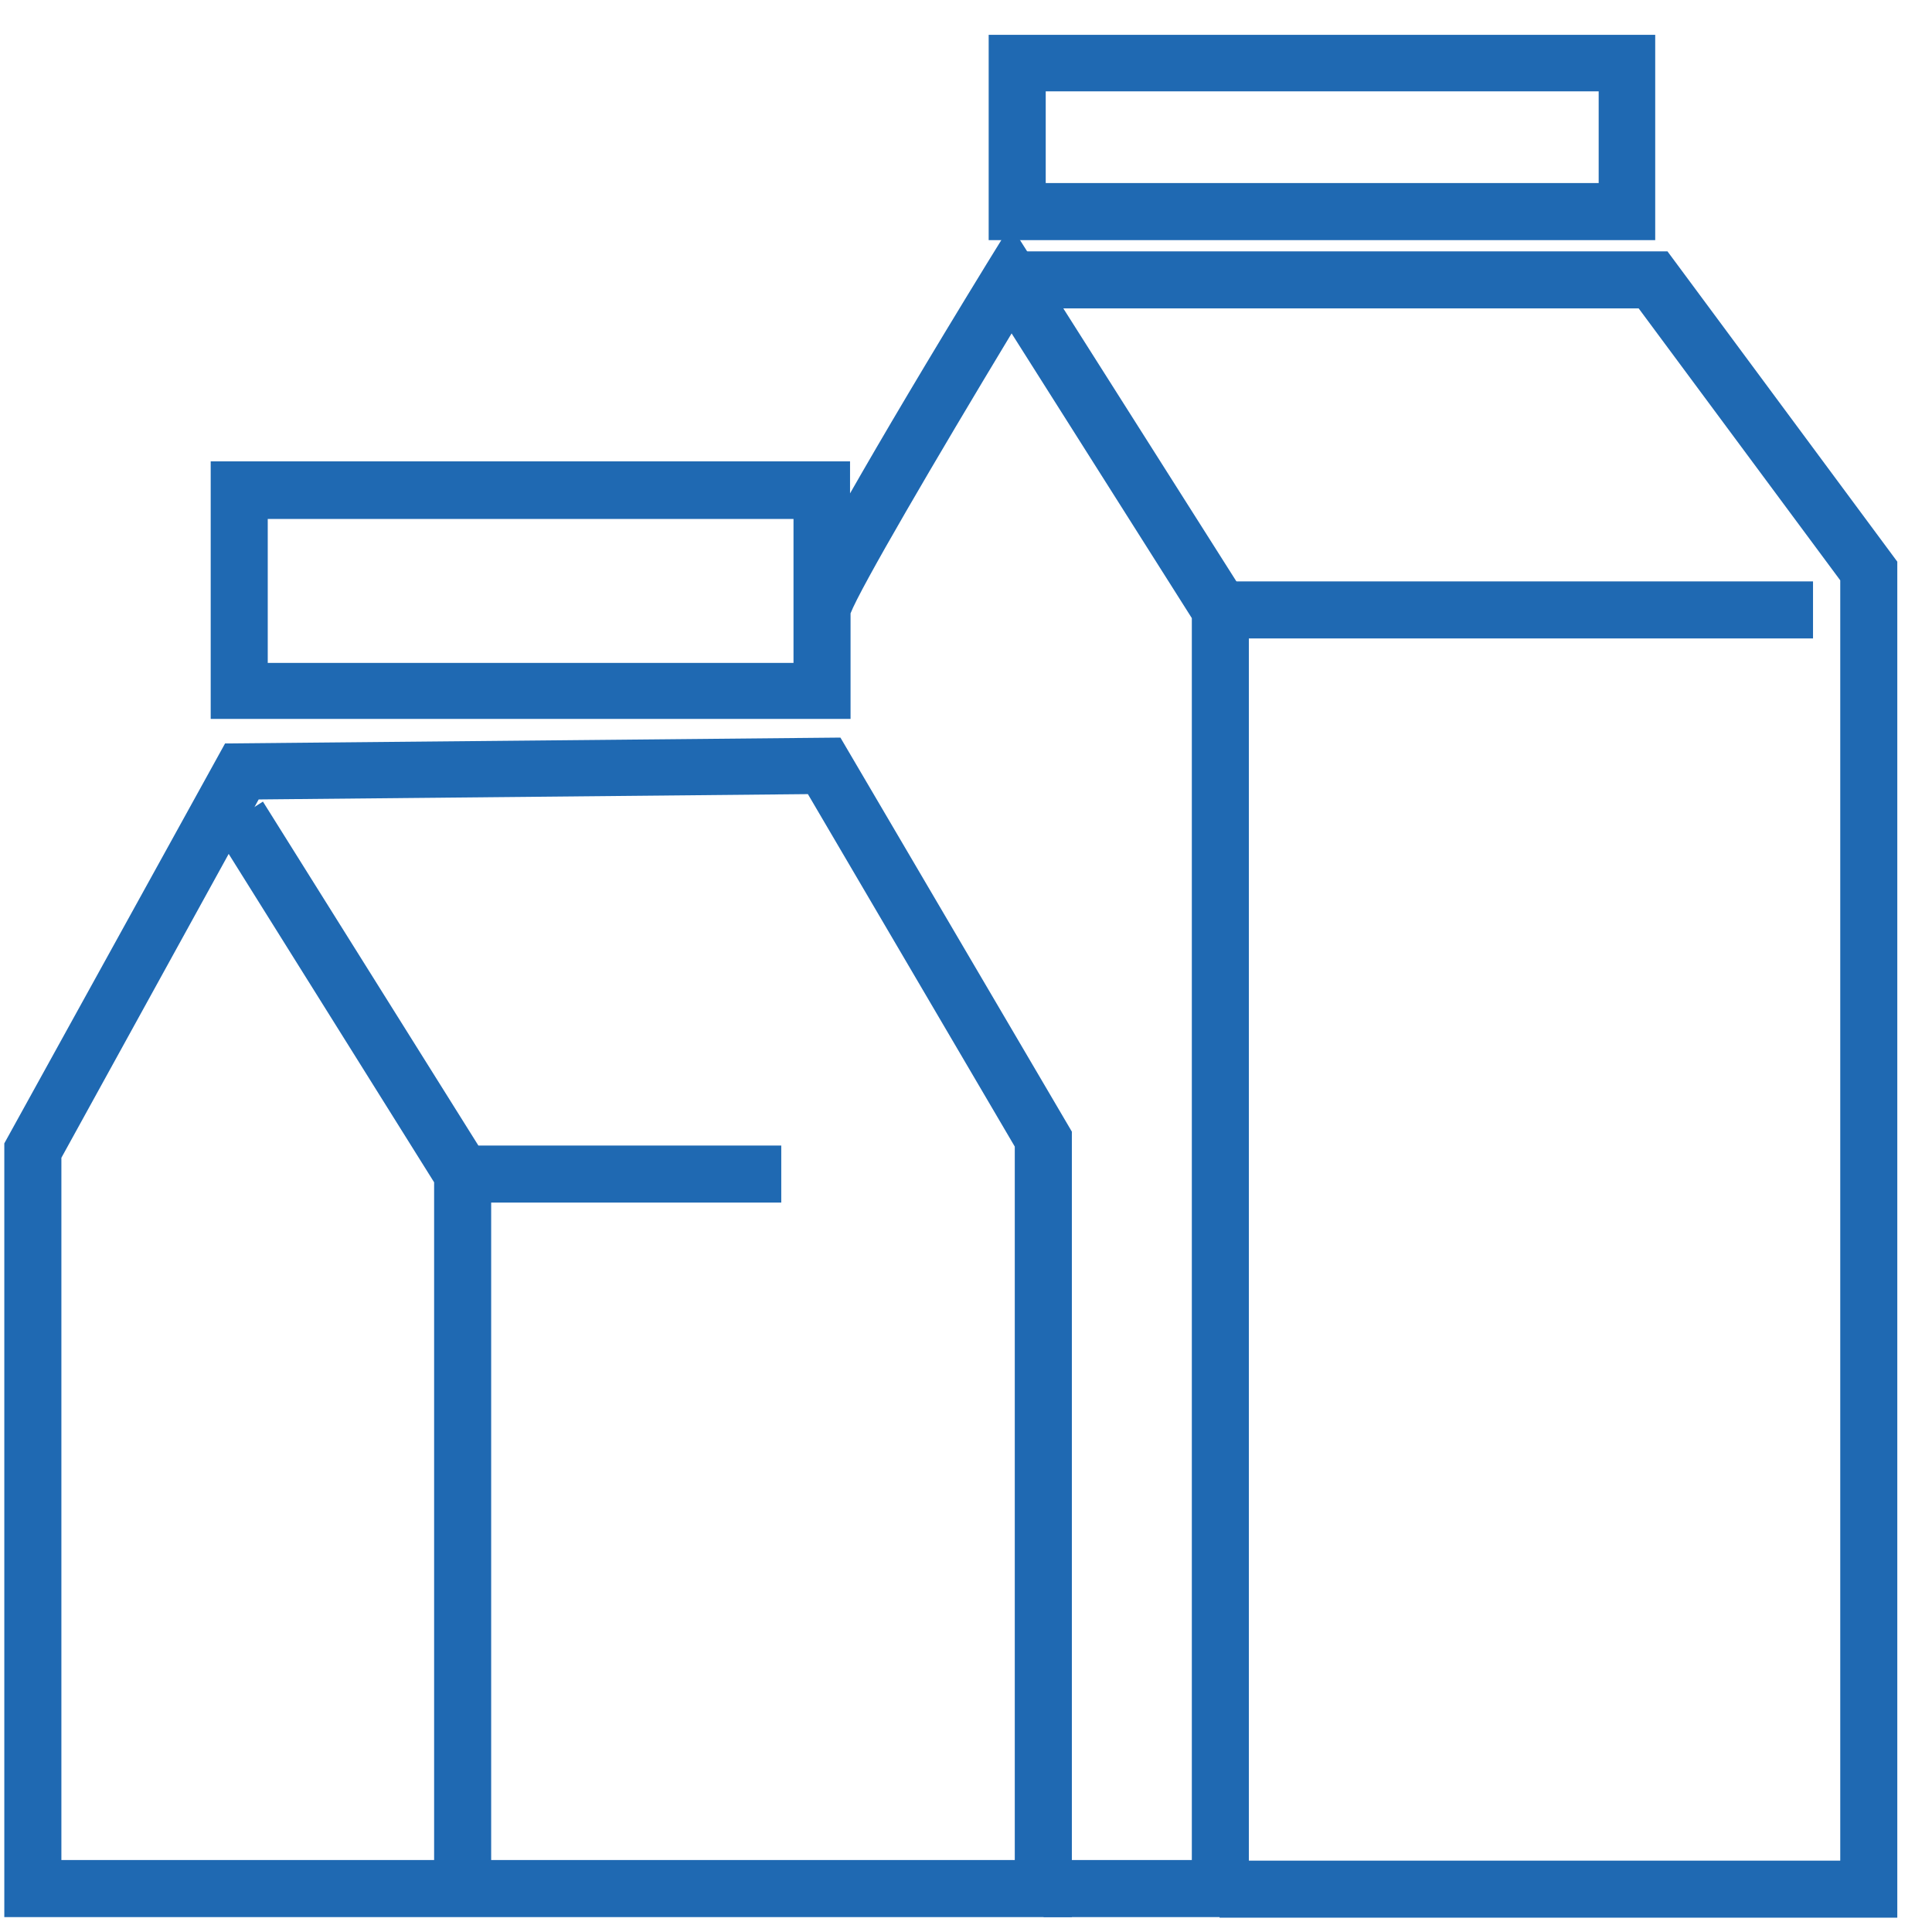<?xml version="1.0" encoding="UTF-8"?>
<svg xmlns="http://www.w3.org/2000/svg" width="53" height="53" viewBox="0 0 53 53" fill="none">
  <g clip-path="url(#clip0_466_835)">
    <path d="M29.404 52.591H0.118V31.366L6.174 20.395L23.055 20.234L29.404 31.044V52.606V52.591ZM1.684 51.026H27.838V31.454L22.163 21.785L7.096 21.931L1.684 31.761V51.026Z" fill="#1F69B2"></path>
    <path d="M34.246 52.591H28.629V51.026H32.695V16.957L27.751 9.146C25.659 12.613 23.597 16.138 23.333 16.826V19.722H5.78V12.657H23.319V13.535C24.196 11.999 25.44 9.892 27.063 7.245L27.722 6.177L34.26 16.489V52.577L34.246 52.591ZM7.345 18.186H21.768V14.237H7.345V18.186ZM13.474 51.567H11.909V32.434L5.897 22.823L7.213 21.99L13.123 31.425H21.432V32.99H13.474V51.567Z" fill="#1F69B2"></path>
    <path d="M52.048 52.607H33.456V51.042H50.483V15.92L44.953 8.46H27.721V6.895H45.743L52.048 15.408V52.607Z" fill="#1F69B2"></path>
    <path d="M49.736 17.514H33.456V15.949H49.736V17.514ZM45.407 6.587H27.122V0.955H45.407V6.587ZM28.687 5.022H43.856V2.506H28.687V5.022Z" fill="#1F69B2"></path>
  </g>
  <defs>
    <clipPath id="clip0_466_835">
      <rect width="51.929" height="51.651" fill="white" transform="translate(0.118 0.955)"></rect>
    </clipPath>
  </defs>
</svg>
